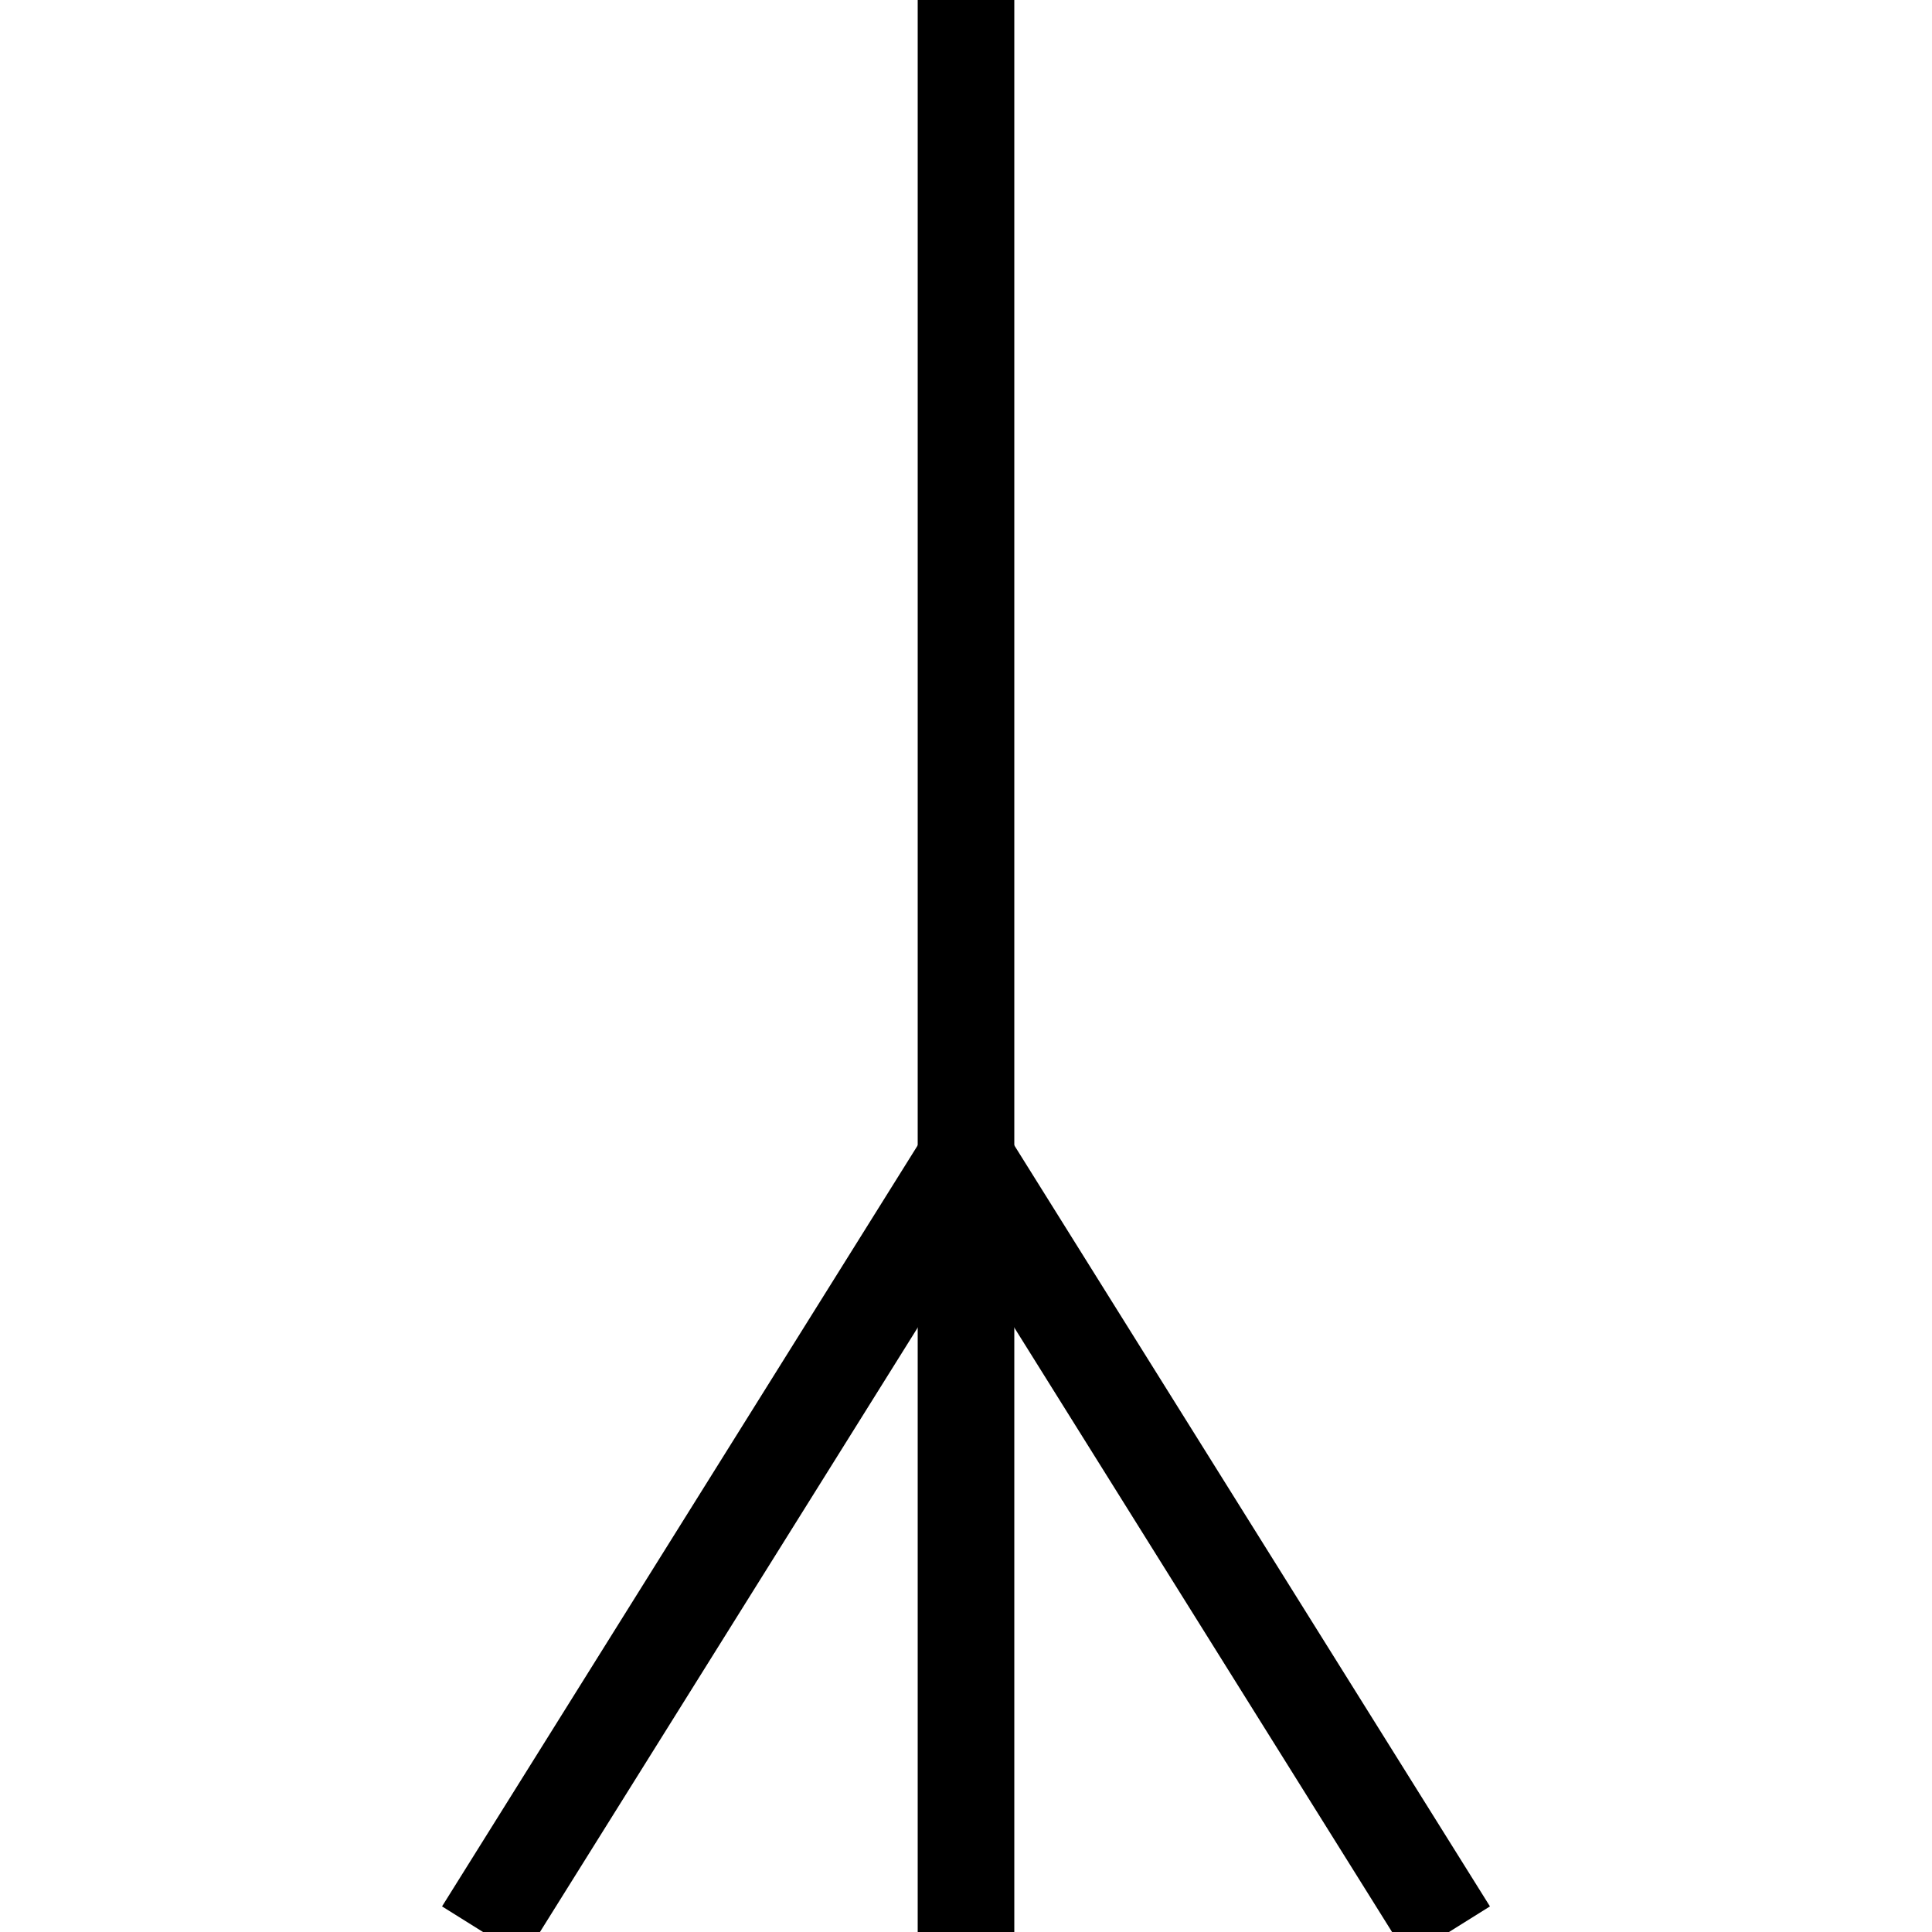 <?xml version="1.0"?>
<svg width="20" height="20" version="1.1" xmlns="http://www.w3.org/2000/svg">
  <g stroke="black">
    <line x1="10" y1="0" x2="10" y2="20" />
    <line x1="10" y1="12" x2="5" y2="20" />
    <line x1="10" y1="12" x2="15" y2="20" />
  </g>
</svg>
